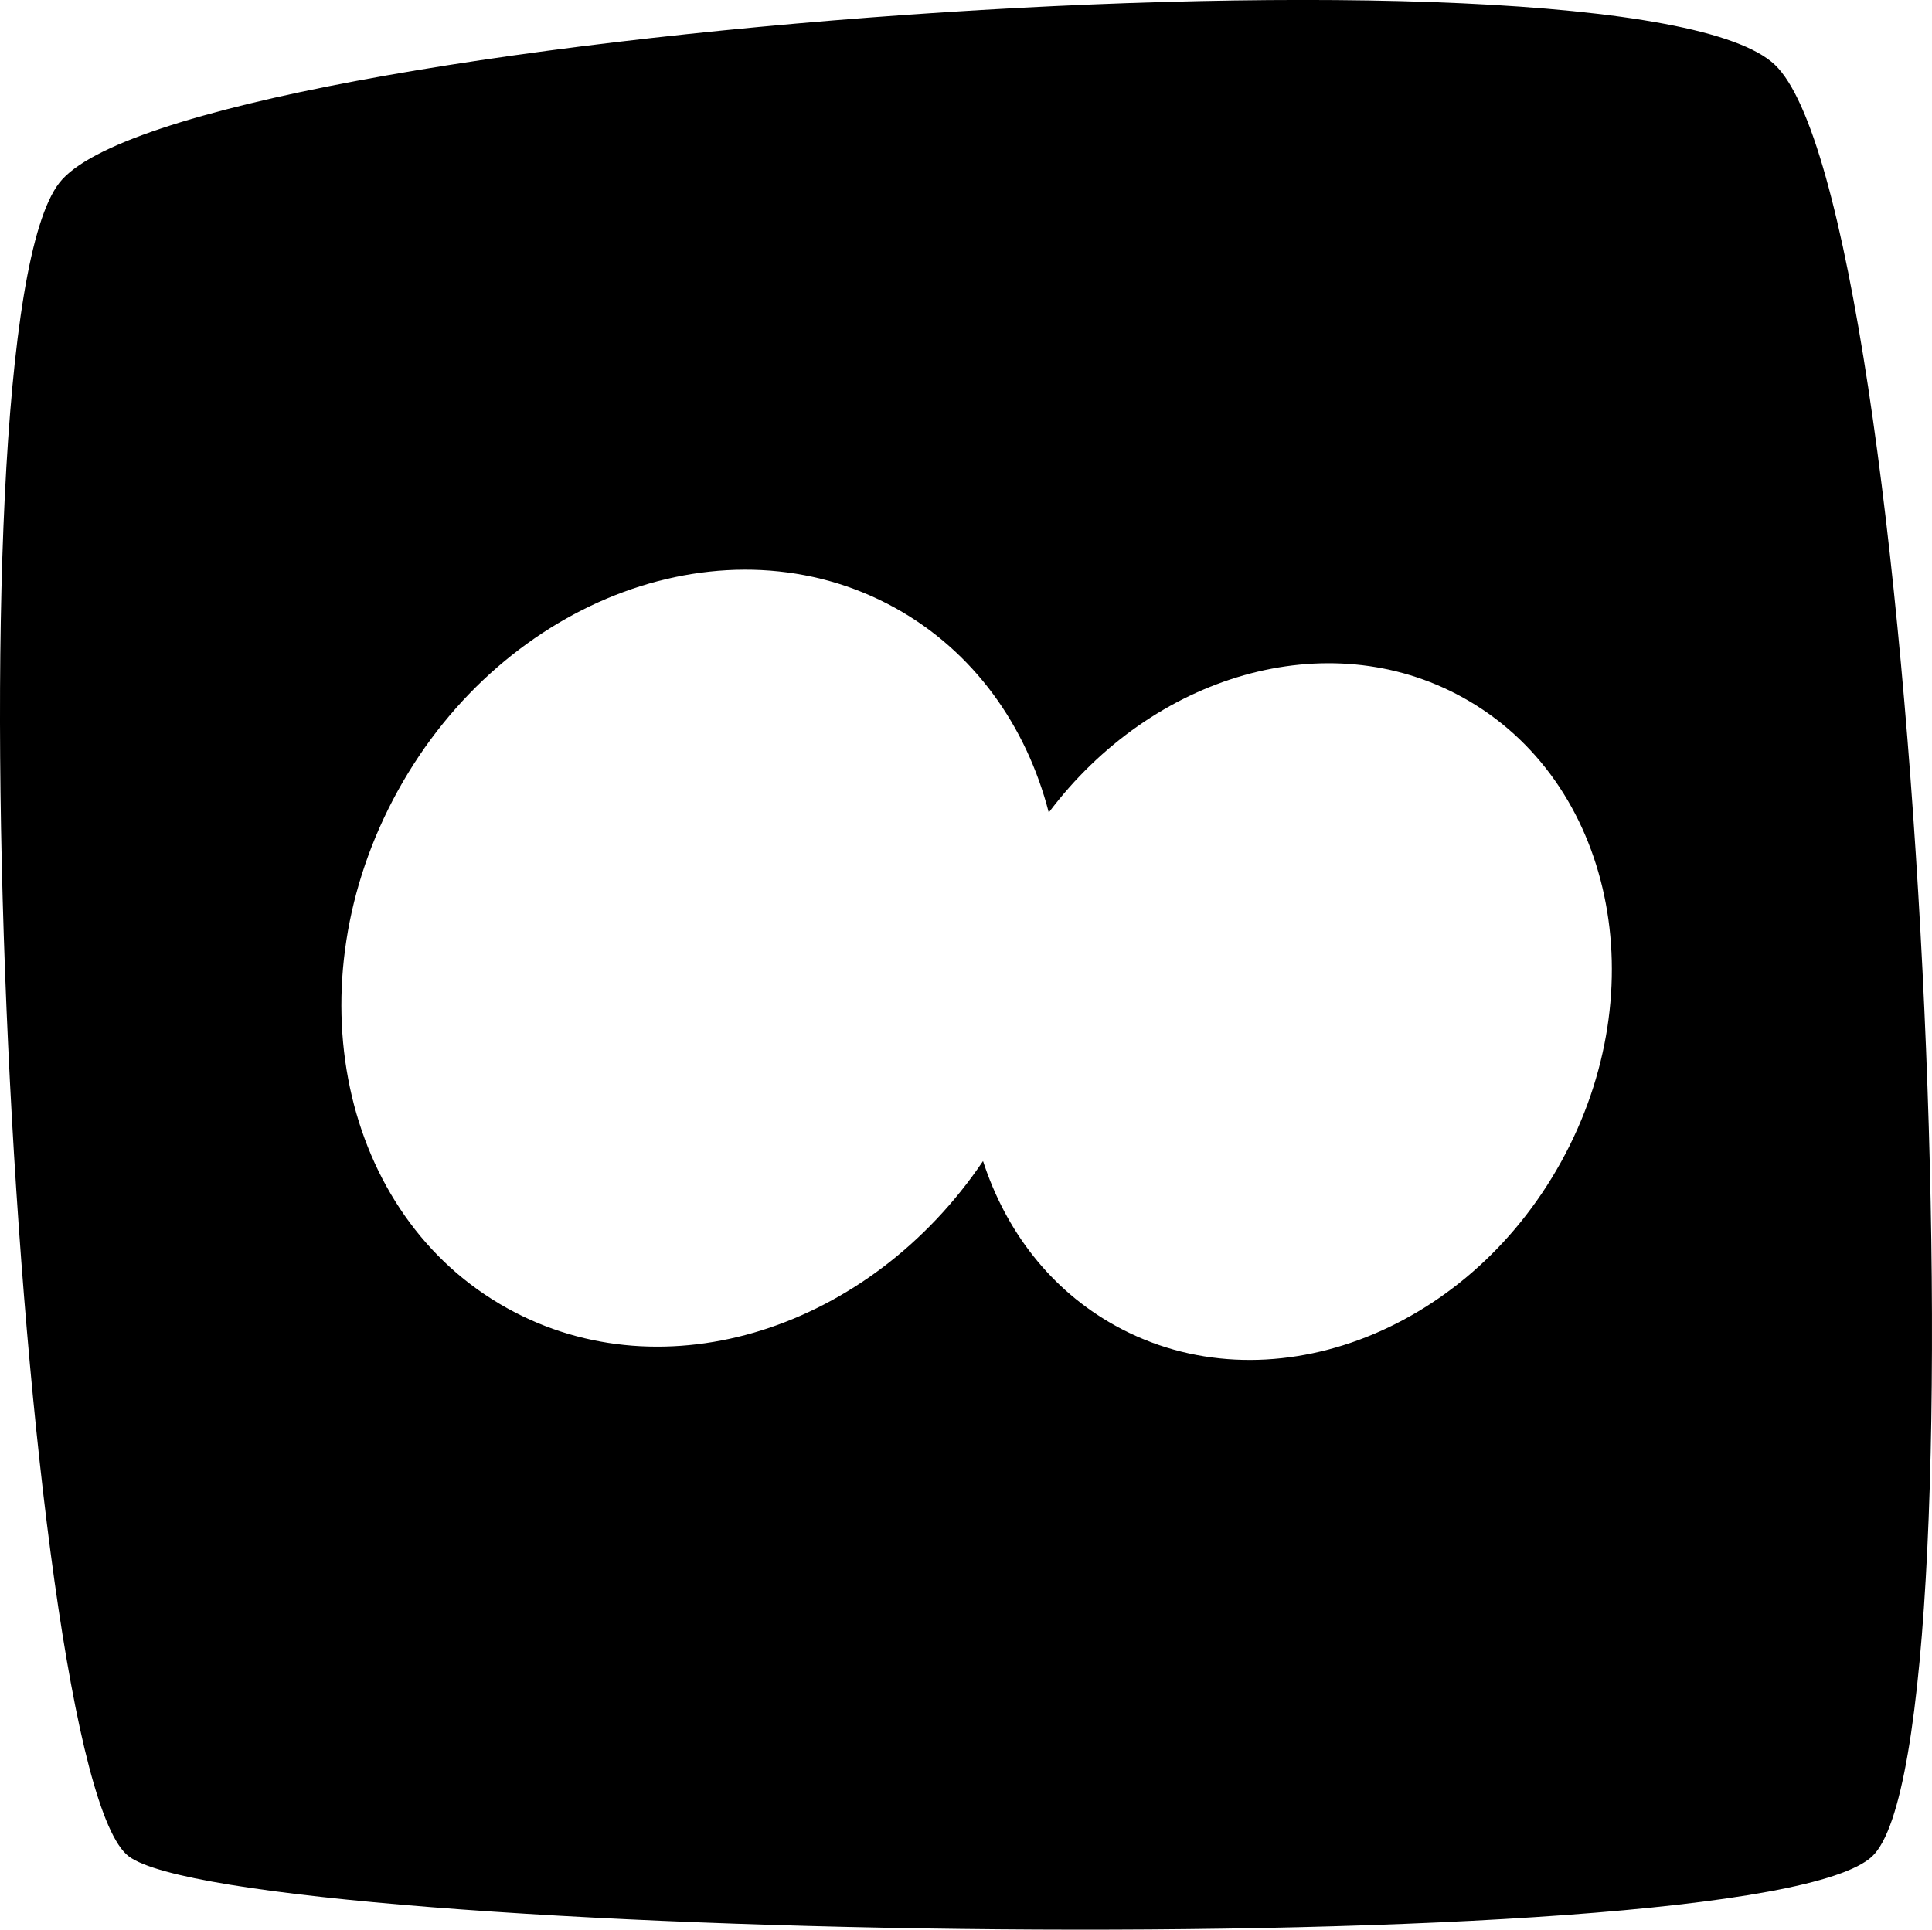 <?xml version="1.0" encoding="utf-8"?>
<!-- Generator: Adobe Illustrator 16.0.4, SVG Export Plug-In . SVG Version: 6.00 Build 0)  -->
<!DOCTYPE svg PUBLIC "-//W3C//DTD SVG 1.1//EN" "http://www.w3.org/Graphics/SVG/1.1/DTD/svg11.dtd">
<svg version="1.1" id="Capa_1" xmlns="http://www.w3.org/2000/svg" xmlns:xlink="http://www.w3.org/1999/xlink" x="0px" y="0px"
	 width="32px" height="31.969px" viewBox="0 0 32 31.969" enable-background="new 0 0 32 31.969" xml:space="preserve">
<g id="Icons">
	<g display="none" opacity="0.2">
		<path display="inline" fill="#FFFFFF" d="M-428.433,392.98c-11.282,3.637-35.885,28.281-38.51,36.153
			c-2.621,7.852,12.065,36.154,18.865,37.705c6.793,1.59,56.584-20.436,58.154-28.284
			C-388.353,430.685-417.15,389.303-428.433,392.98z"/>
		<path display="inline" fill="#FFFFFF" d="M-325.464,312.823c-10.498,0.493-88.546,59.726-88.034,69.146
			c0.519,9.424,29.36,46.629,37.729,47.951c8.363,1.301,70.221-78.341,72.307-88.814
			C-301.376,330.609-314.992,312.284-325.464,312.823z"/>
		<path display="inline" fill="#FFFFFF" d="M-10.529,26.379c-10.932-15.145-35.498-16.26-56.115-3.016
			c-7.87-4.01-17.023-7.233-27.767-9.215c0,0-391.393,317.515-477.854,378.833c0,0-3.302,7.004-8.776,18.407
			c98.109,68.716,86.957,120.568,86.957,120.568c-27.149-66.916-95.885-102.037-95.905-102.037
			c-24.626,50.699-68.835,139.308-92.308,172.114c0,0-0.04,18.015,22.025,29.479c0,0,150.072-101.023,193.329-109.639
			c0,0,23.883-23.283,60.697-58.922c-20.121,10.308-43.197,20.062-52.827,20.659c-16.771,1.053-36.153-39.438-34.583-53.776
			c1.57-14.338,153.521-139.573,176.038-137.983c22.54,1.569,29.875,22.518,30.414,37.725c0.205,6.548-13.655,26.546-30.414,48.012
			c113.26-108.668,256.183-243.842,297.086-273.84c0,0,0.414-10.661-3.14-24.688C-5.987,63.711,0.025,41.047-10.529,26.379z
			 M-625.934,608.976c0,0-2.542-32.478-33.638-43.817C-659.571,565.157-607.343,541.521-625.934,608.976z"/>
	</g>
	<path display="none" opacity="0.5" fill="#71C8EA" enable-background="new    " d="M942.613,342.639l3.333,3.334
		c0,0,17-13.666,32.5-11.834c0,0,21-27.998,50-37.832c0,0,17.667-9.834,7.167-30.668c-10.5-20.832-24.327-12.937-31.167-8
		c-9.583,6.916-39.771,40.322-51.5,56.334C952.946,313.973,956.446,330.307,942.613,342.639z"/>
	<path d="M29.398,1.074C26.982-1.227,2.939,0.516,0.983,3.029c-1.955,2.514-0.69,26.345,1.15,27.725
		c1.841,1.381,26.92,1.842,28.876,0C32.965,28.913,31.814,3.375,29.398,1.074z M25.857,19.248c-1.588,2.875-4.894,4.091-7.381,2.716
		c-1.076-0.594-1.82-1.575-2.194-2.729c-1.875,2.781-5.273,3.881-7.873,2.443c-2.775-1.533-3.589-5.374-1.818-8.58
		s5.456-4.562,8.231-3.029c1.306,0.722,2.177,1.954,2.549,3.392c1.716-2.282,4.615-3.145,6.855-1.907
		C26.717,12.928,27.445,16.373,25.857,19.248z"/>
</g>
</svg>
